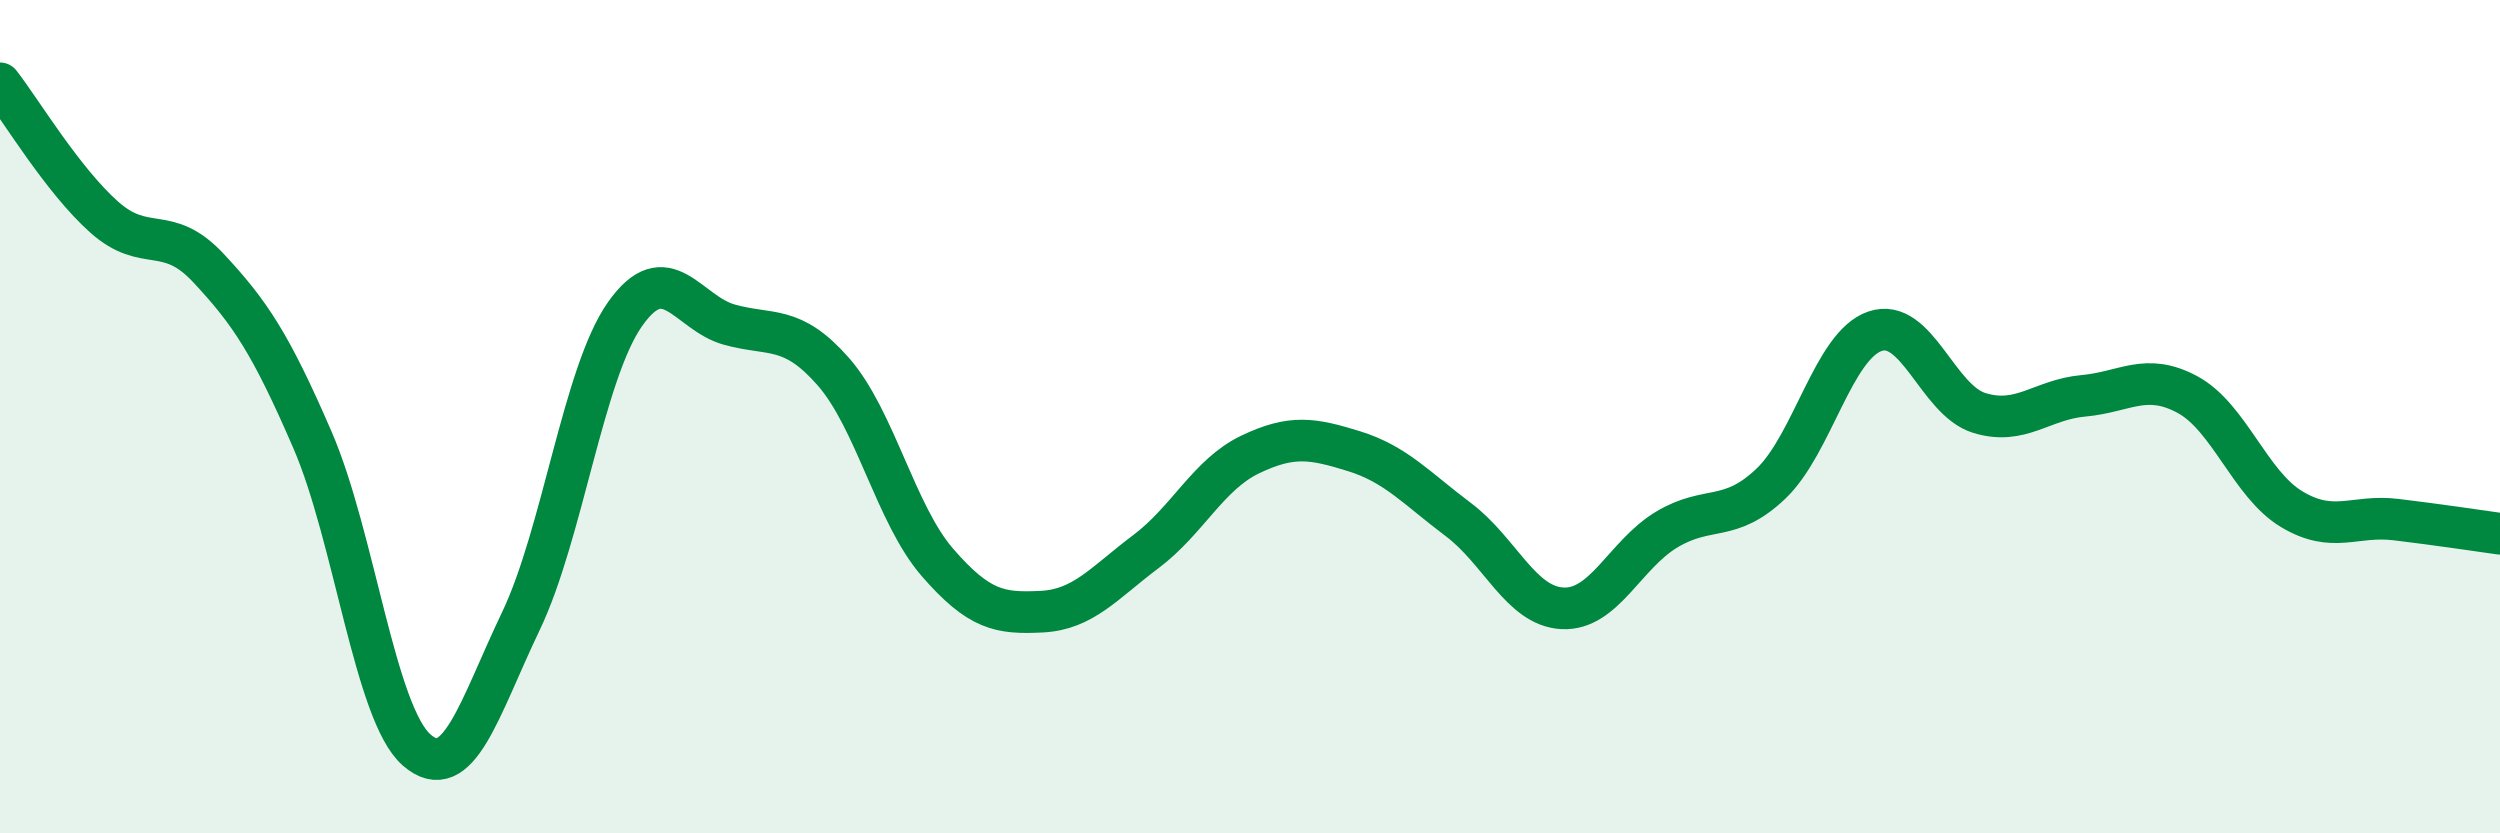 
    <svg width="60" height="20" viewBox="0 0 60 20" xmlns="http://www.w3.org/2000/svg">
      <path
        d="M 0,2 C 0.5,2.64 1.5,4.32 2.5,5.21 C 3.5,6.1 4,5.36 5,6.43 C 6,7.5 6.5,8.25 7.5,10.56 C 8.5,12.87 9,17.13 10,18 C 11,18.87 11.5,17 12.5,14.91 C 13.5,12.82 14,8.96 15,7.54 C 16,6.12 16.5,7.51 17.5,7.79 C 18.5,8.07 19,7.78 20,8.92 C 21,10.06 21.5,12.35 22.5,13.5 C 23.5,14.65 24,14.73 25,14.68 C 26,14.63 26.5,13.99 27.5,13.24 C 28.5,12.49 29,11.39 30,10.91 C 31,10.43 31.5,10.52 32.5,10.83 C 33.5,11.14 34,11.72 35,12.47 C 36,13.22 36.5,14.55 37.5,14.6 C 38.5,14.65 39,13.31 40,12.71 C 41,12.11 41.5,12.56 42.5,11.61 C 43.5,10.66 44,8.29 45,7.95 C 46,7.61 46.5,9.6 47.5,9.91 C 48.5,10.22 49,9.59 50,9.5 C 51,9.41 51.5,8.93 52.5,9.47 C 53.5,10.01 54,11.62 55,12.22 C 56,12.82 56.5,12.35 57.5,12.47 C 58.5,12.59 59.5,12.74 60,12.81L60 20L0 20Z"
        fill="#008740"
        opacity="0.1"
        stroke-linecap="round"
        stroke-linejoin="round"
      />
      <path
        d="M 0,2 C 0.5,2.64 1.5,4.32 2.5,5.21 C 3.5,6.1 4,5.36 5,6.43 C 6,7.5 6.5,8.25 7.5,10.56 C 8.5,12.87 9,17.13 10,18 C 11,18.87 11.5,17 12.5,14.91 C 13.5,12.82 14,8.96 15,7.54 C 16,6.12 16.5,7.51 17.5,7.79 C 18.5,8.07 19,7.78 20,8.92 C 21,10.06 21.5,12.35 22.5,13.5 C 23.5,14.65 24,14.73 25,14.68 C 26,14.63 26.5,13.99 27.5,13.24 C 28.5,12.49 29,11.39 30,10.91 C 31,10.43 31.5,10.52 32.5,10.83 C 33.5,11.14 34,11.72 35,12.47 C 36,13.22 36.5,14.55 37.5,14.6 C 38.5,14.65 39,13.31 40,12.71 C 41,12.11 41.5,12.56 42.5,11.61 C 43.5,10.66 44,8.29 45,7.95 C 46,7.61 46.5,9.6 47.5,9.91 C 48.5,10.22 49,9.59 50,9.5 C 51,9.41 51.5,8.93 52.5,9.47 C 53.5,10.01 54,11.62 55,12.22 C 56,12.82 56.5,12.35 57.5,12.47 C 58.5,12.59 59.5,12.74 60,12.81"
        stroke="#008740"
        stroke-width="1"
        fill="none"
        stroke-linecap="round"
        stroke-linejoin="round"
      />
    </svg>
  